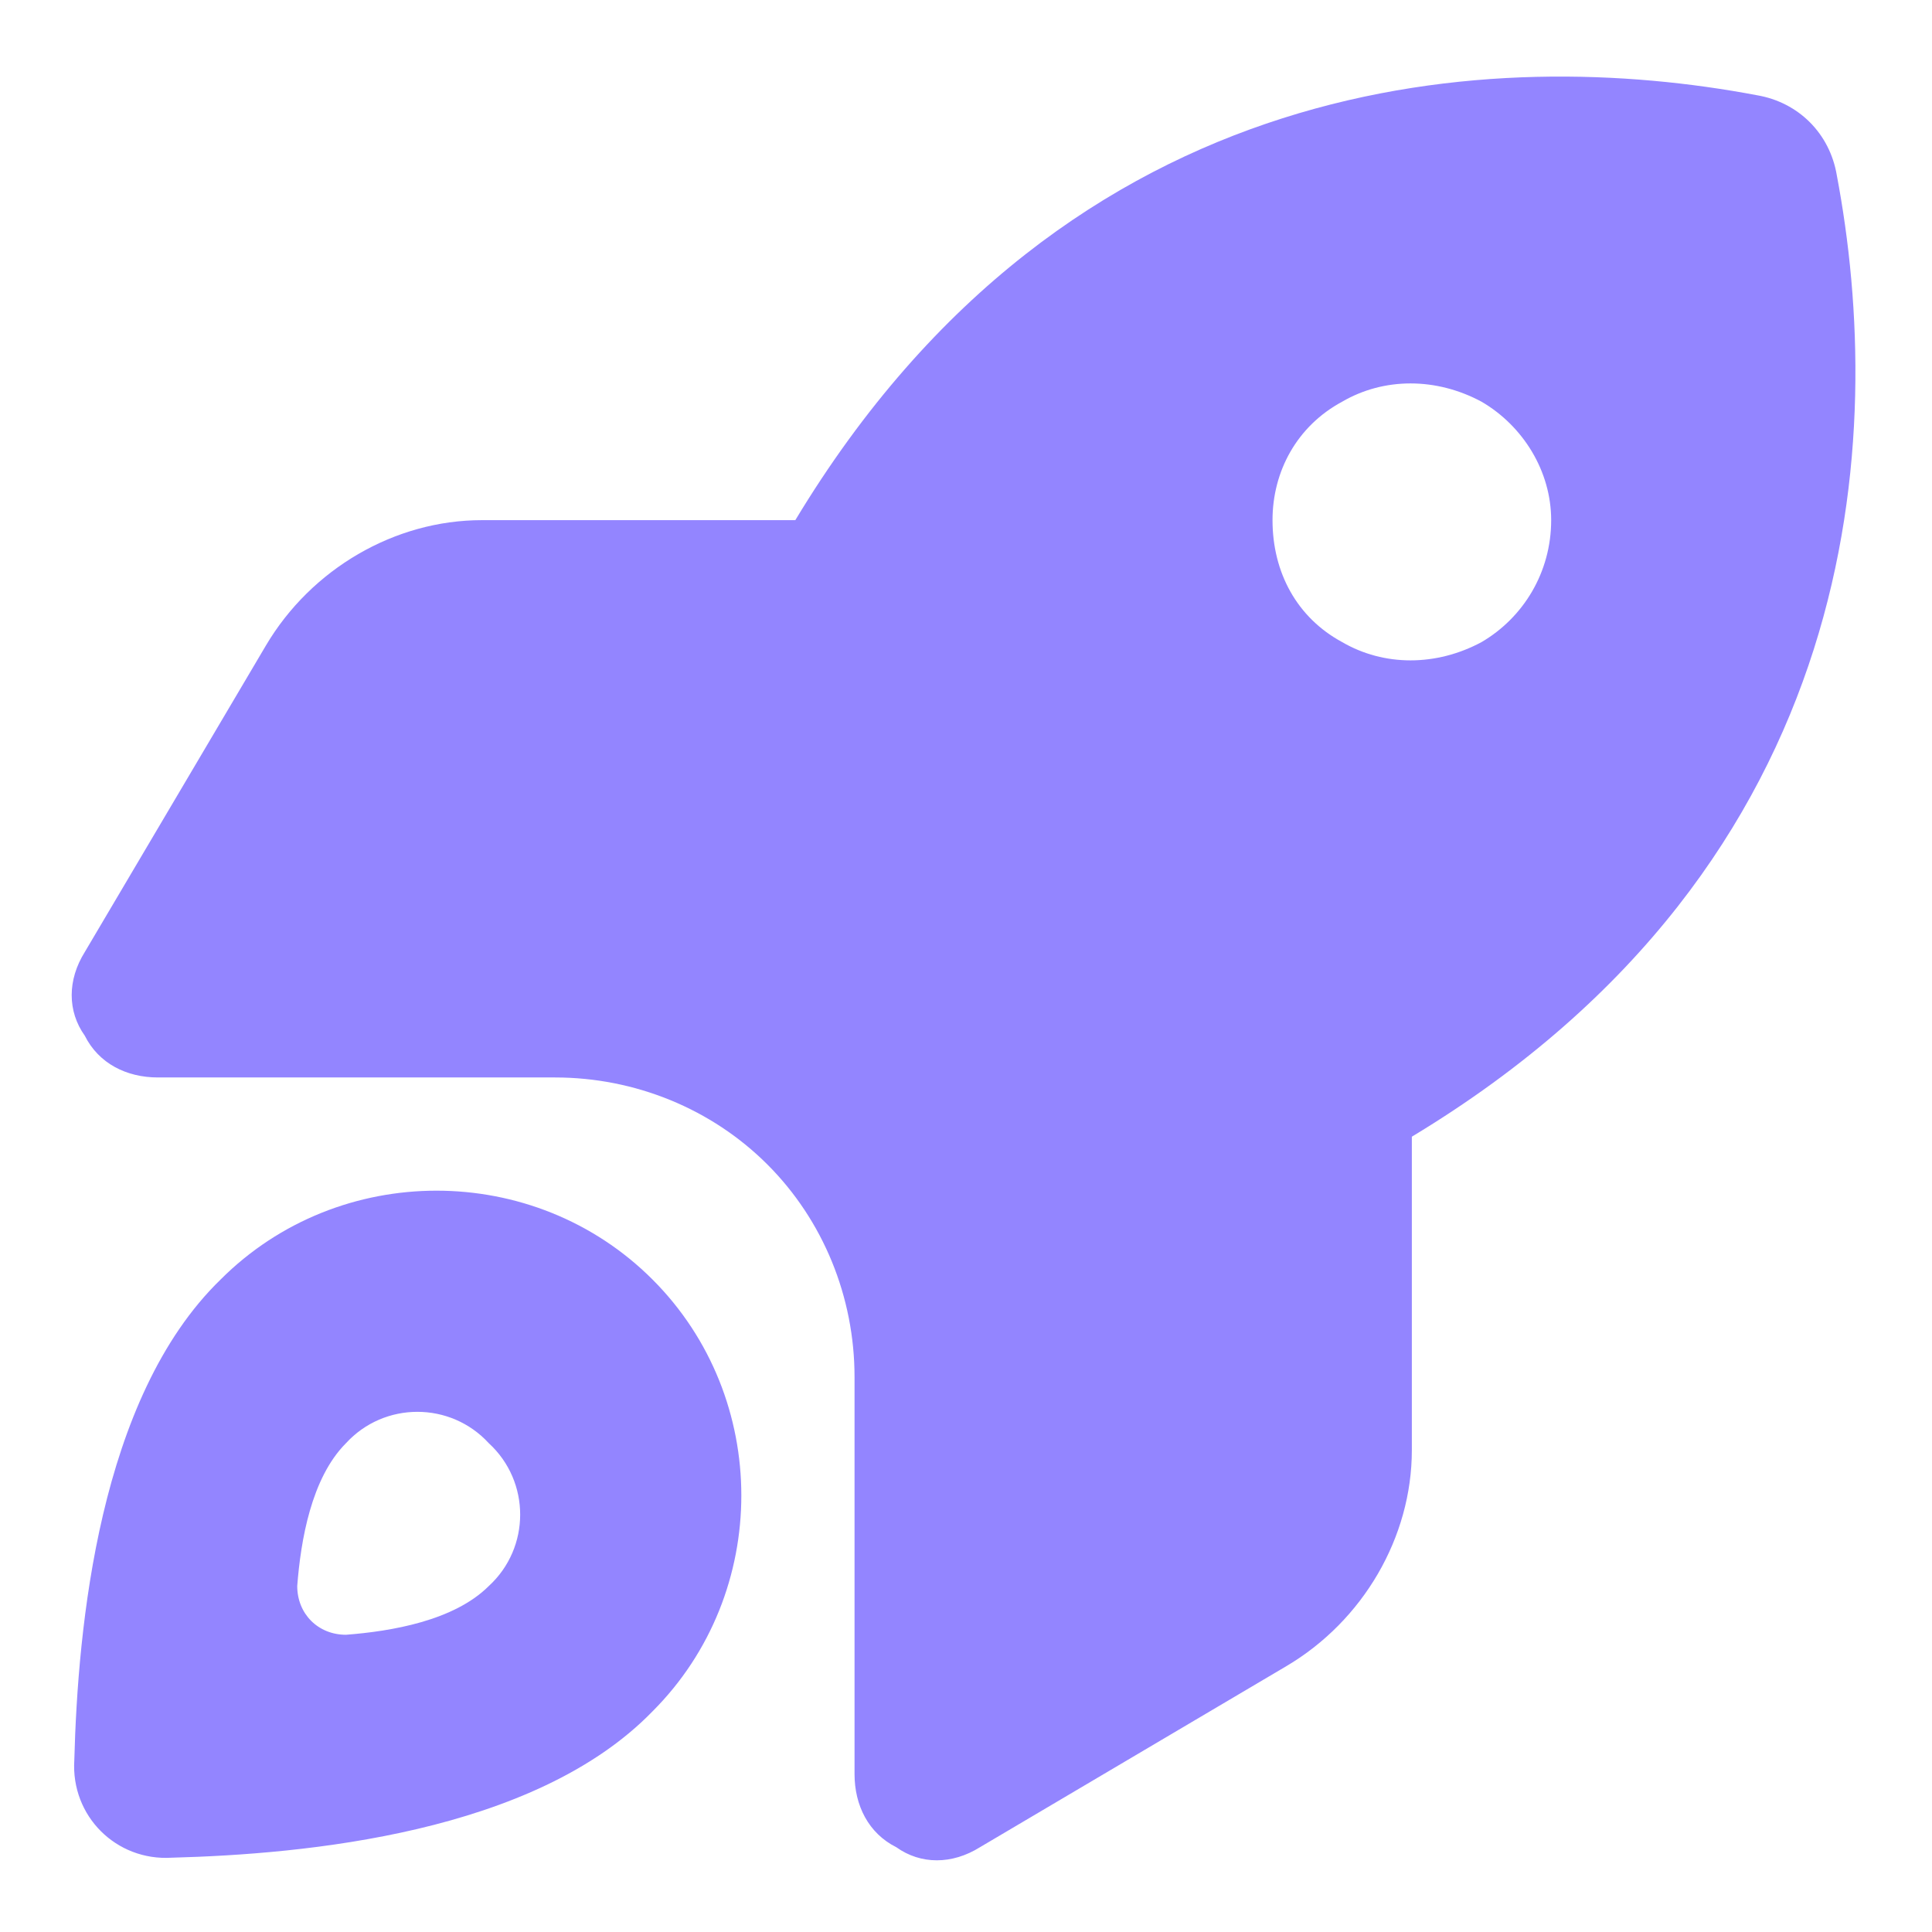 <svg width="26" height="26" viewBox="0 0 26 26" fill="none" xmlns="http://www.w3.org/2000/svg">
<path d="M6.484 7H10.703C14.406 0.859 20.172 0.625 23.641 1.281C24.203 1.375 24.625 1.797 24.719 2.359C25.375 5.828 25.141 11.594 19 15.297V19.516C19 20.688 18.344 21.812 17.312 22.422L13.188 24.859C12.812 25.094 12.391 25.094 12.062 24.859C11.688 24.672 11.5 24.297 11.5 23.875V18.531C11.5 17.453 11.078 16.422 10.328 15.672C9.578 14.922 8.547 14.5 7.469 14.5H2.125C1.703 14.5 1.328 14.312 1.141 13.938C0.906 13.609 0.906 13.188 1.141 12.812L3.578 8.688C4.188 7.656 5.312 7 6.484 7ZM20.875 7C20.875 6.344 20.5 5.734 19.938 5.406C19.328 5.078 18.625 5.078 18.062 5.406C17.453 5.734 17.125 6.344 17.125 7C17.125 7.703 17.453 8.312 18.062 8.641C18.625 8.969 19.328 8.969 19.938 8.641C20.5 8.312 20.875 7.703 20.875 7ZM8.781 23.031C7.188 24.672 4.094 24.953 2.312 25C1.562 25.047 0.953 24.438 1 23.688C1.047 21.906 1.328 18.812 2.969 17.219C4.562 15.625 7.188 15.625 8.781 17.219C10.375 18.812 10.375 21.438 8.781 23.031ZM6.578 21.344C7.141 20.828 7.141 19.938 6.578 19.422C6.062 18.859 5.172 18.859 4.656 19.422C4.188 19.891 4.047 20.734 4 21.344C4 21.719 4.281 22 4.656 22C5.266 21.953 6.109 21.812 6.578 21.344Z" fill="#9385FF"/>
</svg>
